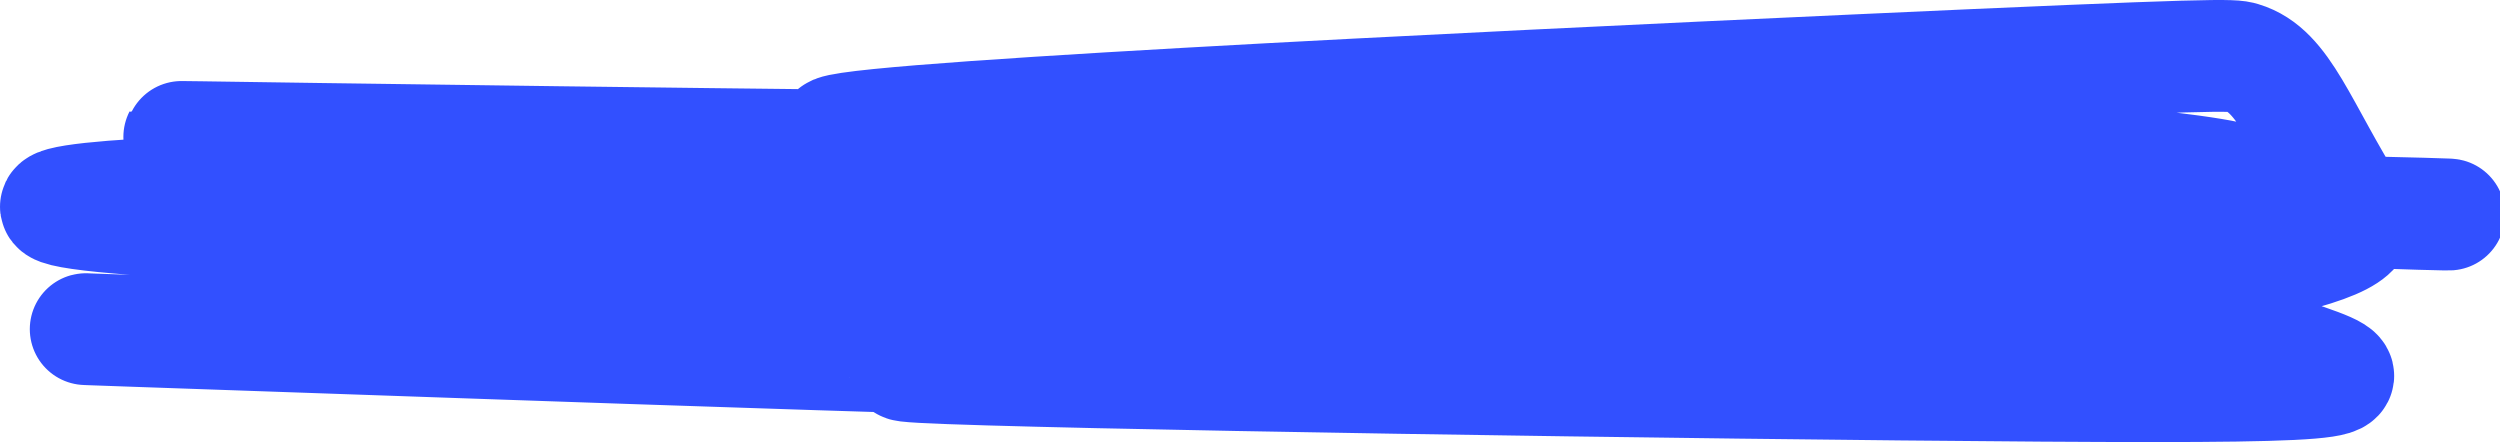 <?xml version="1.0" encoding="utf-8"?>
<svg xmlns="http://www.w3.org/2000/svg" fill="none" height="100%" overflow="visible" preserveAspectRatio="none" style="display: block;" viewBox="0 0 492 87" width="100%">
<path d="M16.911 64.775C16.569 64.775 16.227 64.775 92.45 67.419C168.673 70.063 321.473 75.352 364.047 72.676C406.621 70.001 334.339 59.202 279.419 53.996C224.498 48.789 189.13 49.504 188.438 48.746C187.747 47.988 222.804 45.737 284.248 46.899C345.691 48.061 432.459 52.704 358.683 54.653C284.906 56.601 47.956 55.714 37.514 54.833C27.072 53.952 250.318 53.105 297.492 48.907C344.666 44.709 209.003 37.187 162.07 34.096C160.188 33.972 143.62 37.436 63.269 42.365C47.577 43.327 83.076 44.073 93.331 44.481C99.201 44.715 48.61 45.418 20.421 42.595C-9.292 39.62 37.88 36.773 70.568 37.589C136.956 39.244 304.53 39.467 395.73 40.624C486.931 41.781 496.698 42.856 466.964 41.792C437.23 40.727 367.699 37.489 281.176 35.976C194.653 34.463 93.245 34.772 122.923 33.407C152.601 32.043 316.439 28.996 323.333 28.185C330.226 27.374 175.212 28.891 164.635 26.348C154.057 23.805 292.615 17.154 364.978 13.844C437.342 10.533 439.313 10.762 441.283 11.352C449.657 13.856 452.759 25.132 463.317 41.899C465.574 45.483 462.001 48.621 439.238 53.104C416.475 57.588 373.377 63.82 308.789 67.227C244.202 70.634 159.431 71.027 181.49 72.239C203.549 73.451 335.008 75.47 401.822 75.915C468.636 76.359 466.822 75.168 451.143 69.921C435.464 64.674 405.974 55.407 379.771 49.325C353.569 43.244 331.546 40.63 315.826 39.263C300.105 37.896 291.354 37.857 324.2 38.033C357.046 38.209 431.754 38.602 440.299 36.356C448.844 34.111 388.962 29.215 356.5 26.779C324.038 24.342 320.812 24.513 330.032 24.788C339.253 25.064 361.018 25.44 366.345 26.518C371.671 27.596 359.9 29.365 294.559 29.484C229.219 29.602 110.667 28.015 62.88 27.335C15.094 26.655 41.665 26.929 52.122 27.727C62.579 28.524 56.115 29.837 48.832 31.241" id="Blue top highlight" stroke="#3250FF" stroke-linecap="round" stroke-width="22"/>
</svg>